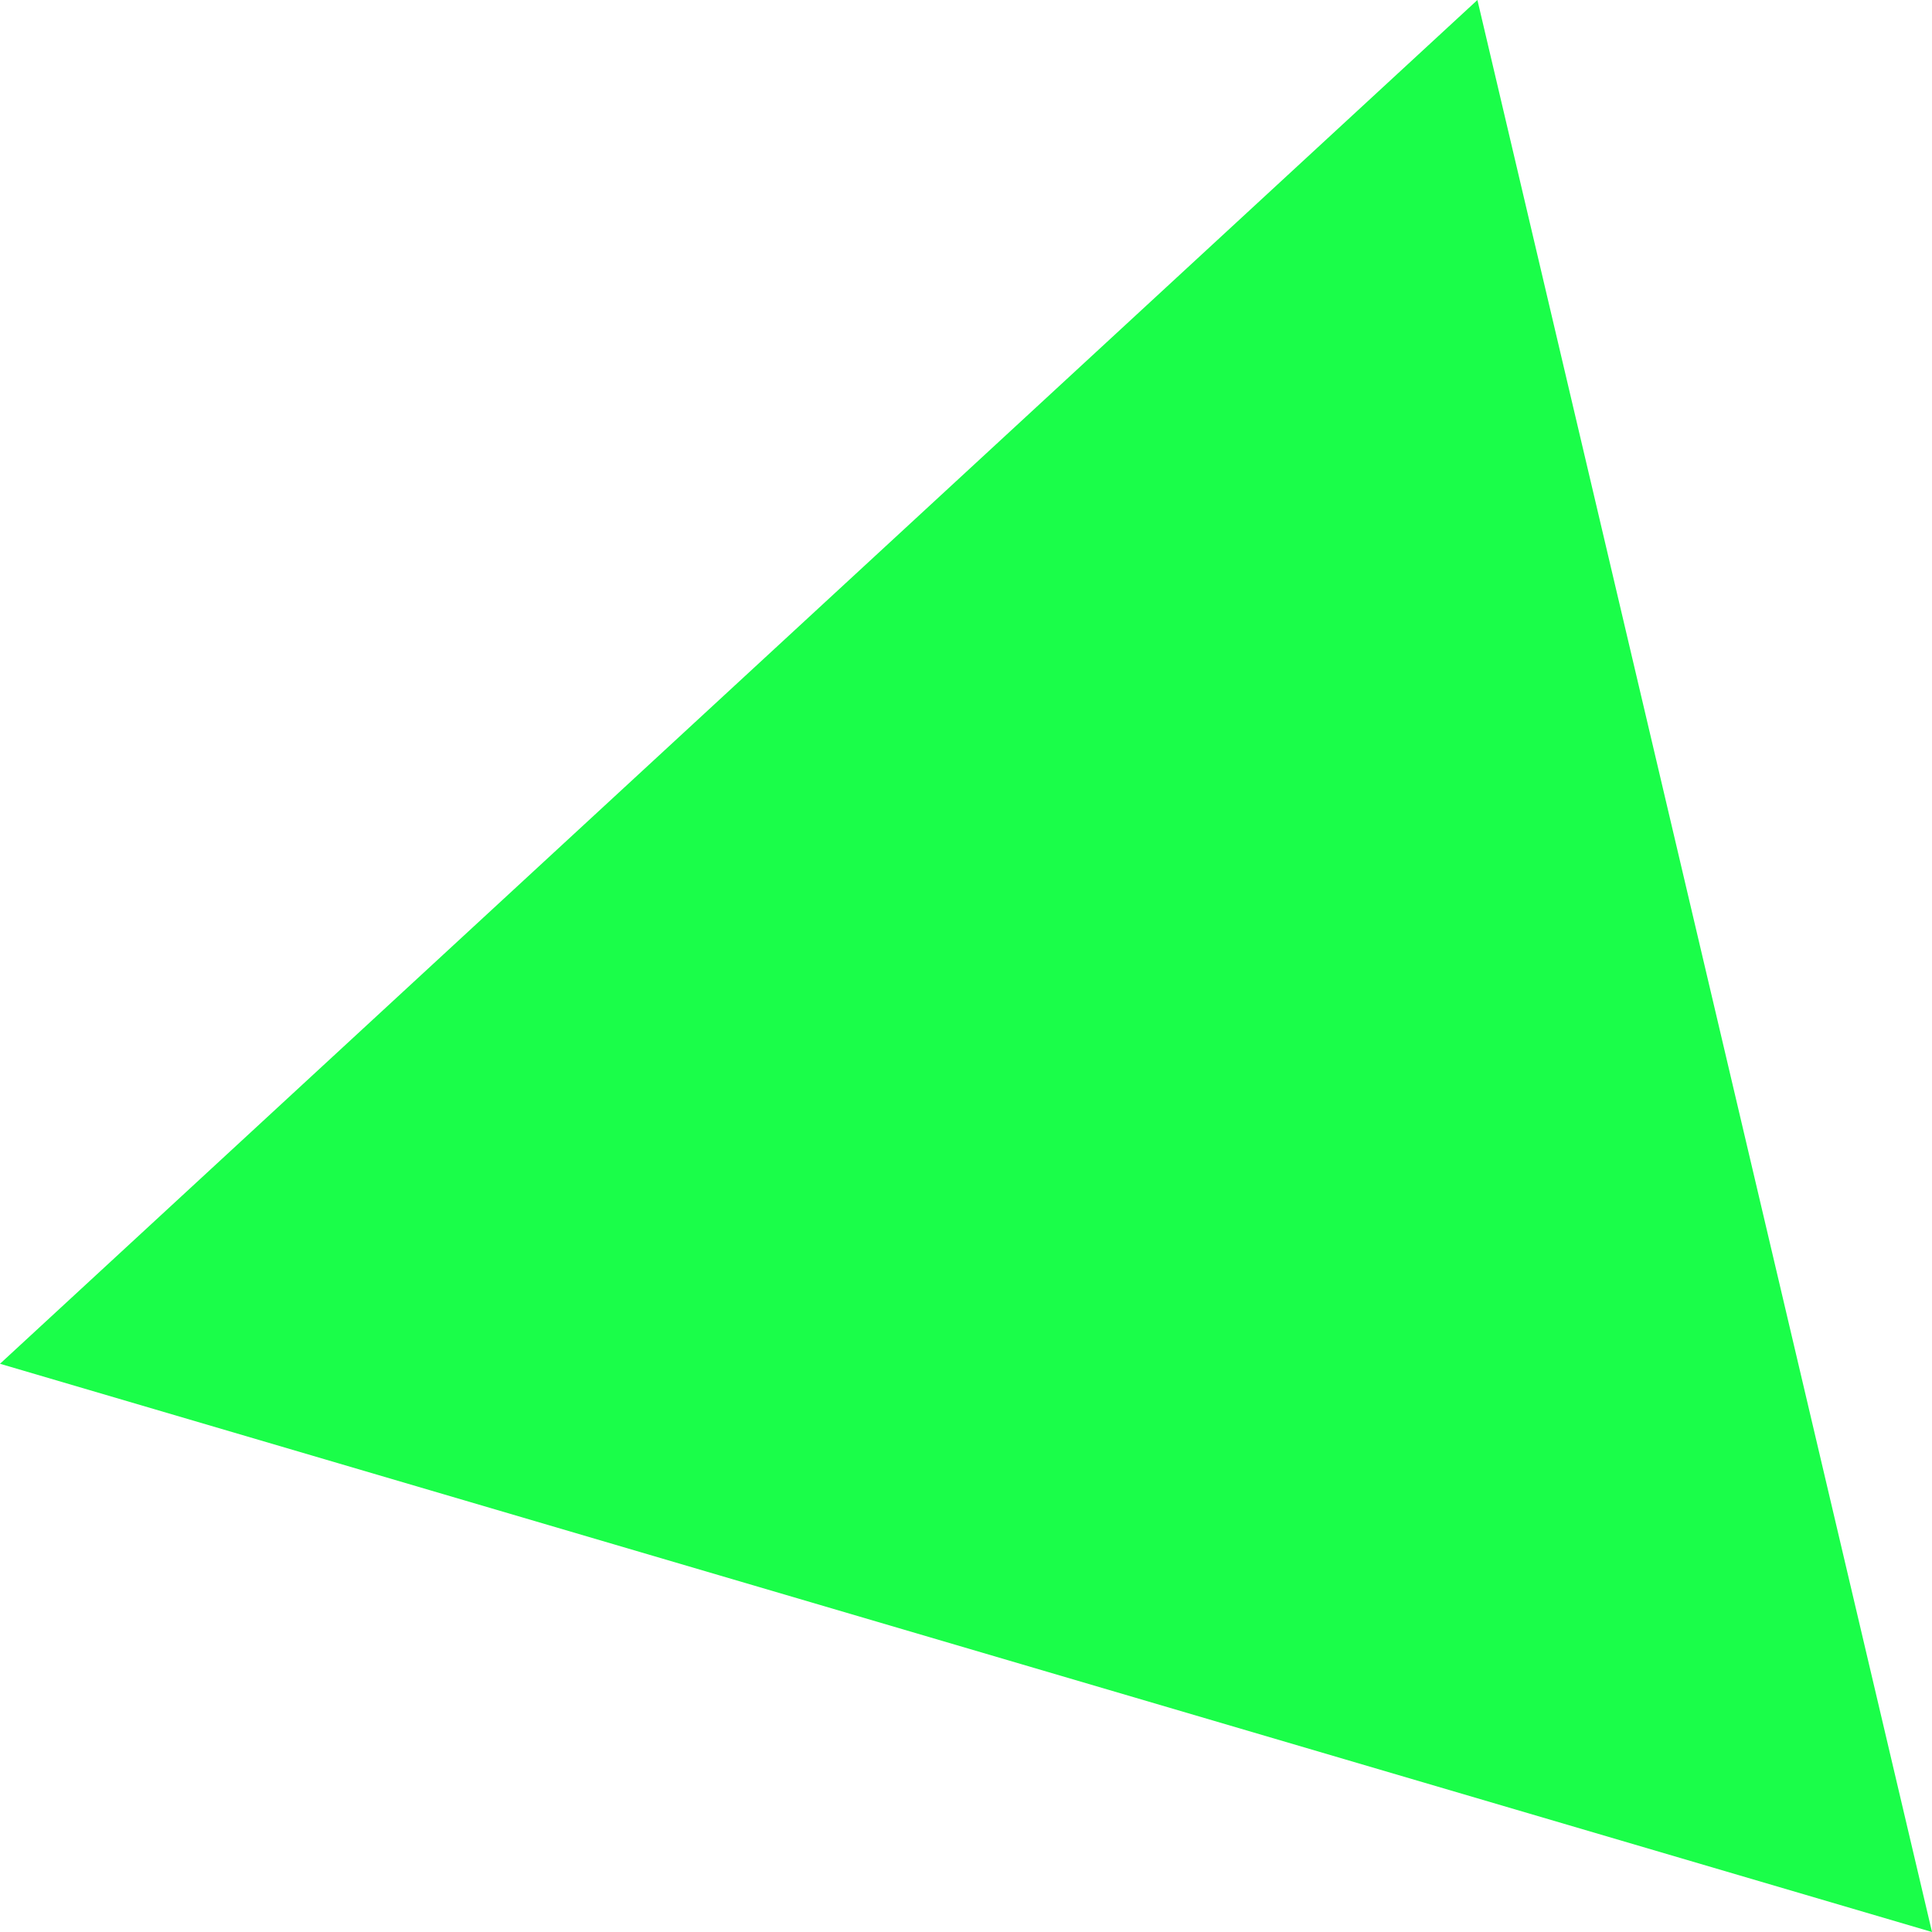 <?xml version="1.0" encoding="UTF-8"?> <svg xmlns="http://www.w3.org/2000/svg" width="44" height="44" viewBox="0 0 44 44" fill="none"> <path d="M44 44L33.647 0L0 31.059L44 44Z" fill="#1AFE49"></path> </svg> 
